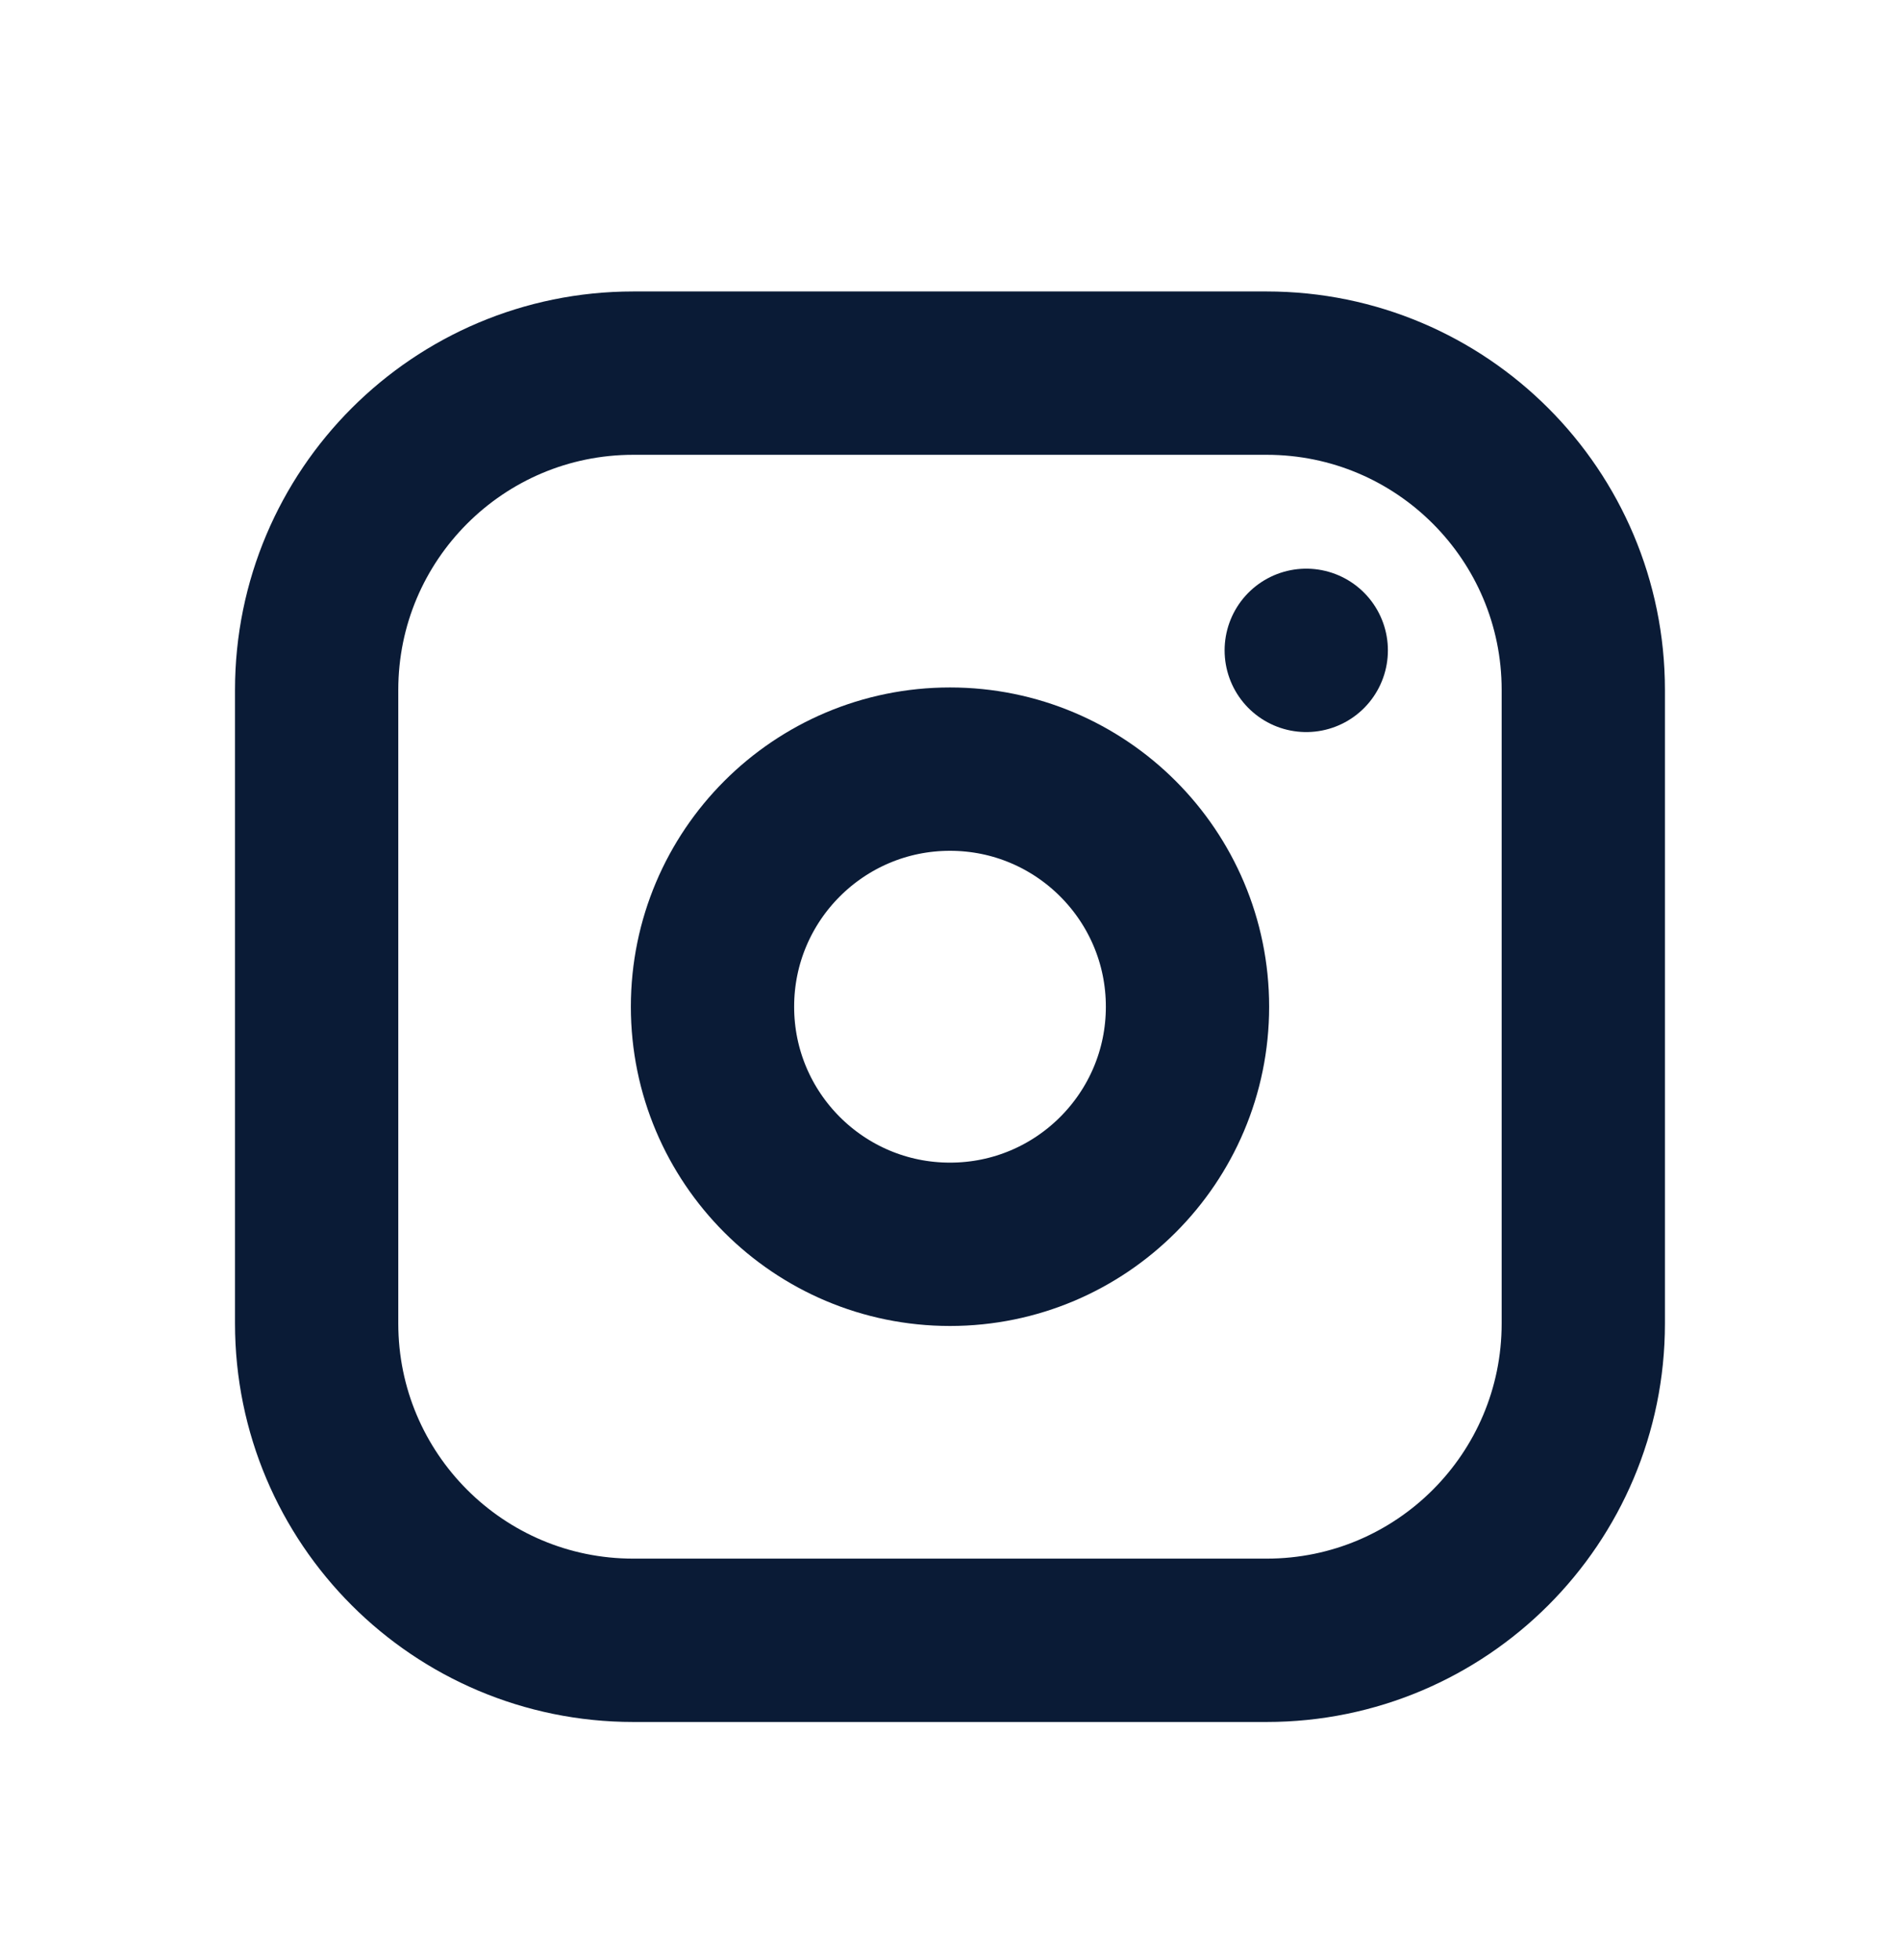 <svg width="32" height="33" viewBox="0 0 32 33" fill="none" xmlns="http://www.w3.org/2000/svg">
<g clip-path="url(#clip0_101_16341)">
<path d="M21.333 6.282H10.666C7.721 6.282 5.333 8.67 5.333 11.616V22.282C5.333 25.228 7.721 27.616 10.666 27.616H21.333C24.279 27.616 26.666 25.228 26.666 22.282V11.616C26.666 8.67 24.279 6.282 21.333 6.282Z" stroke="#0A1B36" stroke-width="2.75" stroke-linecap="round" stroke-linejoin="round"/>
<path d="M16 20.949C18.209 20.949 20 19.158 20 16.949C20 14.74 18.209 12.949 16 12.949C13.791 12.949 12 14.74 12 16.949C12 19.158 13.791 20.949 16 20.949Z" stroke="#0A1B36" stroke-width="2.75" stroke-linecap="round" stroke-linejoin="round"/>
<path d="M22 10.949V10.95" stroke="#0A1B36" stroke-width="2.75" stroke-linecap="round" stroke-linejoin="round"/>
</g>
<defs>
<clipPath id="clip0_101_16341">
<rect width="32" height="32" fill="white" transform="translate(0 0.949)"/>
</clipPath>
</defs>
</svg>
